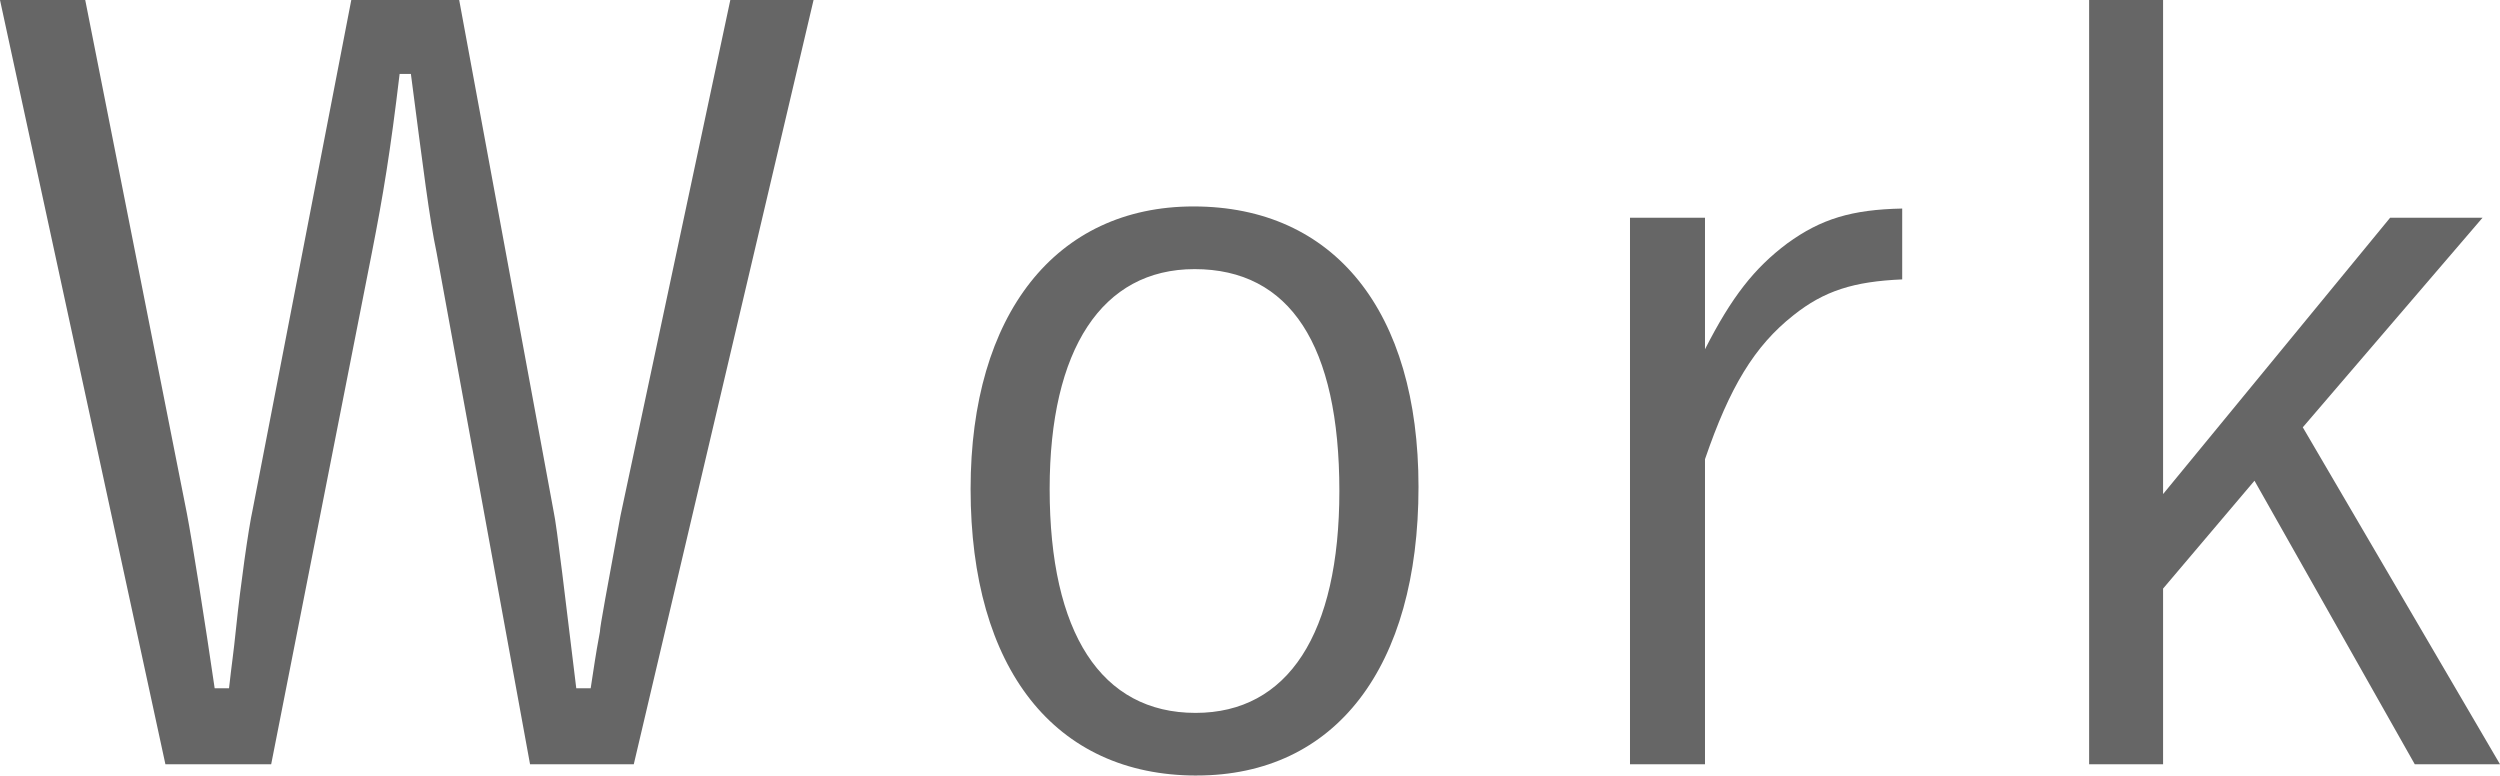 <?xml version="1.0" encoding="UTF-8"?><svg id="_レイヤー_2" xmlns="http://www.w3.org/2000/svg" viewBox="0 0 93.1 28.881"><defs><style>.cls-1{fill:#666;}</style></defs><g id="_デザイン"><path class="cls-1" d="M6.961,19.127c.191.994.689,4.131,1.033,6.503h.535c.115-1.033.154-1.186.268-2.295.154-1.492.459-3.673.613-4.361L13.082,0h4.018l3.518,19.05c.115.498.459,3.443.842,6.58h.537c.152-.956.152-1.071.344-2.104,0-.19.268-1.606.766-4.322L27.197,0h3.1l-6.695,28.461h-3.863l-3.48-19.051c-.268-1.263-.498-3.137-.957-6.656h-.42c-.346,2.907-.613,4.514-1.033,6.656l-3.75,19.051h-3.939L0,0h3.174l3.787,19.127Z"/><path class="cls-1" d="M44.561,28.881c-5.279,0-8.416-3.978-8.416-10.672,0-6.504,3.176-10.521,8.301-10.521,5.242,0,8.379,3.902,8.379,10.443,0,6.732-3.1,10.749-8.264,10.749ZM44.484,10.022c-3.443,0-5.395,2.983-5.395,8.187,0,5.355,1.914,8.339,5.434,8.339,3.441,0,5.355-2.945,5.355-8.263,0-5.433-1.838-8.263-5.395-8.263Z"/><path class="cls-1" d="M63.494,13.006c.994-1.951,1.836-3.021,3.061-3.94,1.262-.918,2.41-1.262,4.283-1.3v2.639c-1.797.077-2.906.421-4.055,1.339-1.453,1.148-2.371,2.679-3.289,5.356v11.361h-2.793V8.109h2.793v4.896Z"/><path class="cls-1" d="M80.553,18.399l8.455-10.29h3.441l-6.693,7.804,7.344,12.548h-3.174l-5.969-10.559-3.404,4.017v6.542h-2.754V0h2.754v18.399Z"/></g></svg>